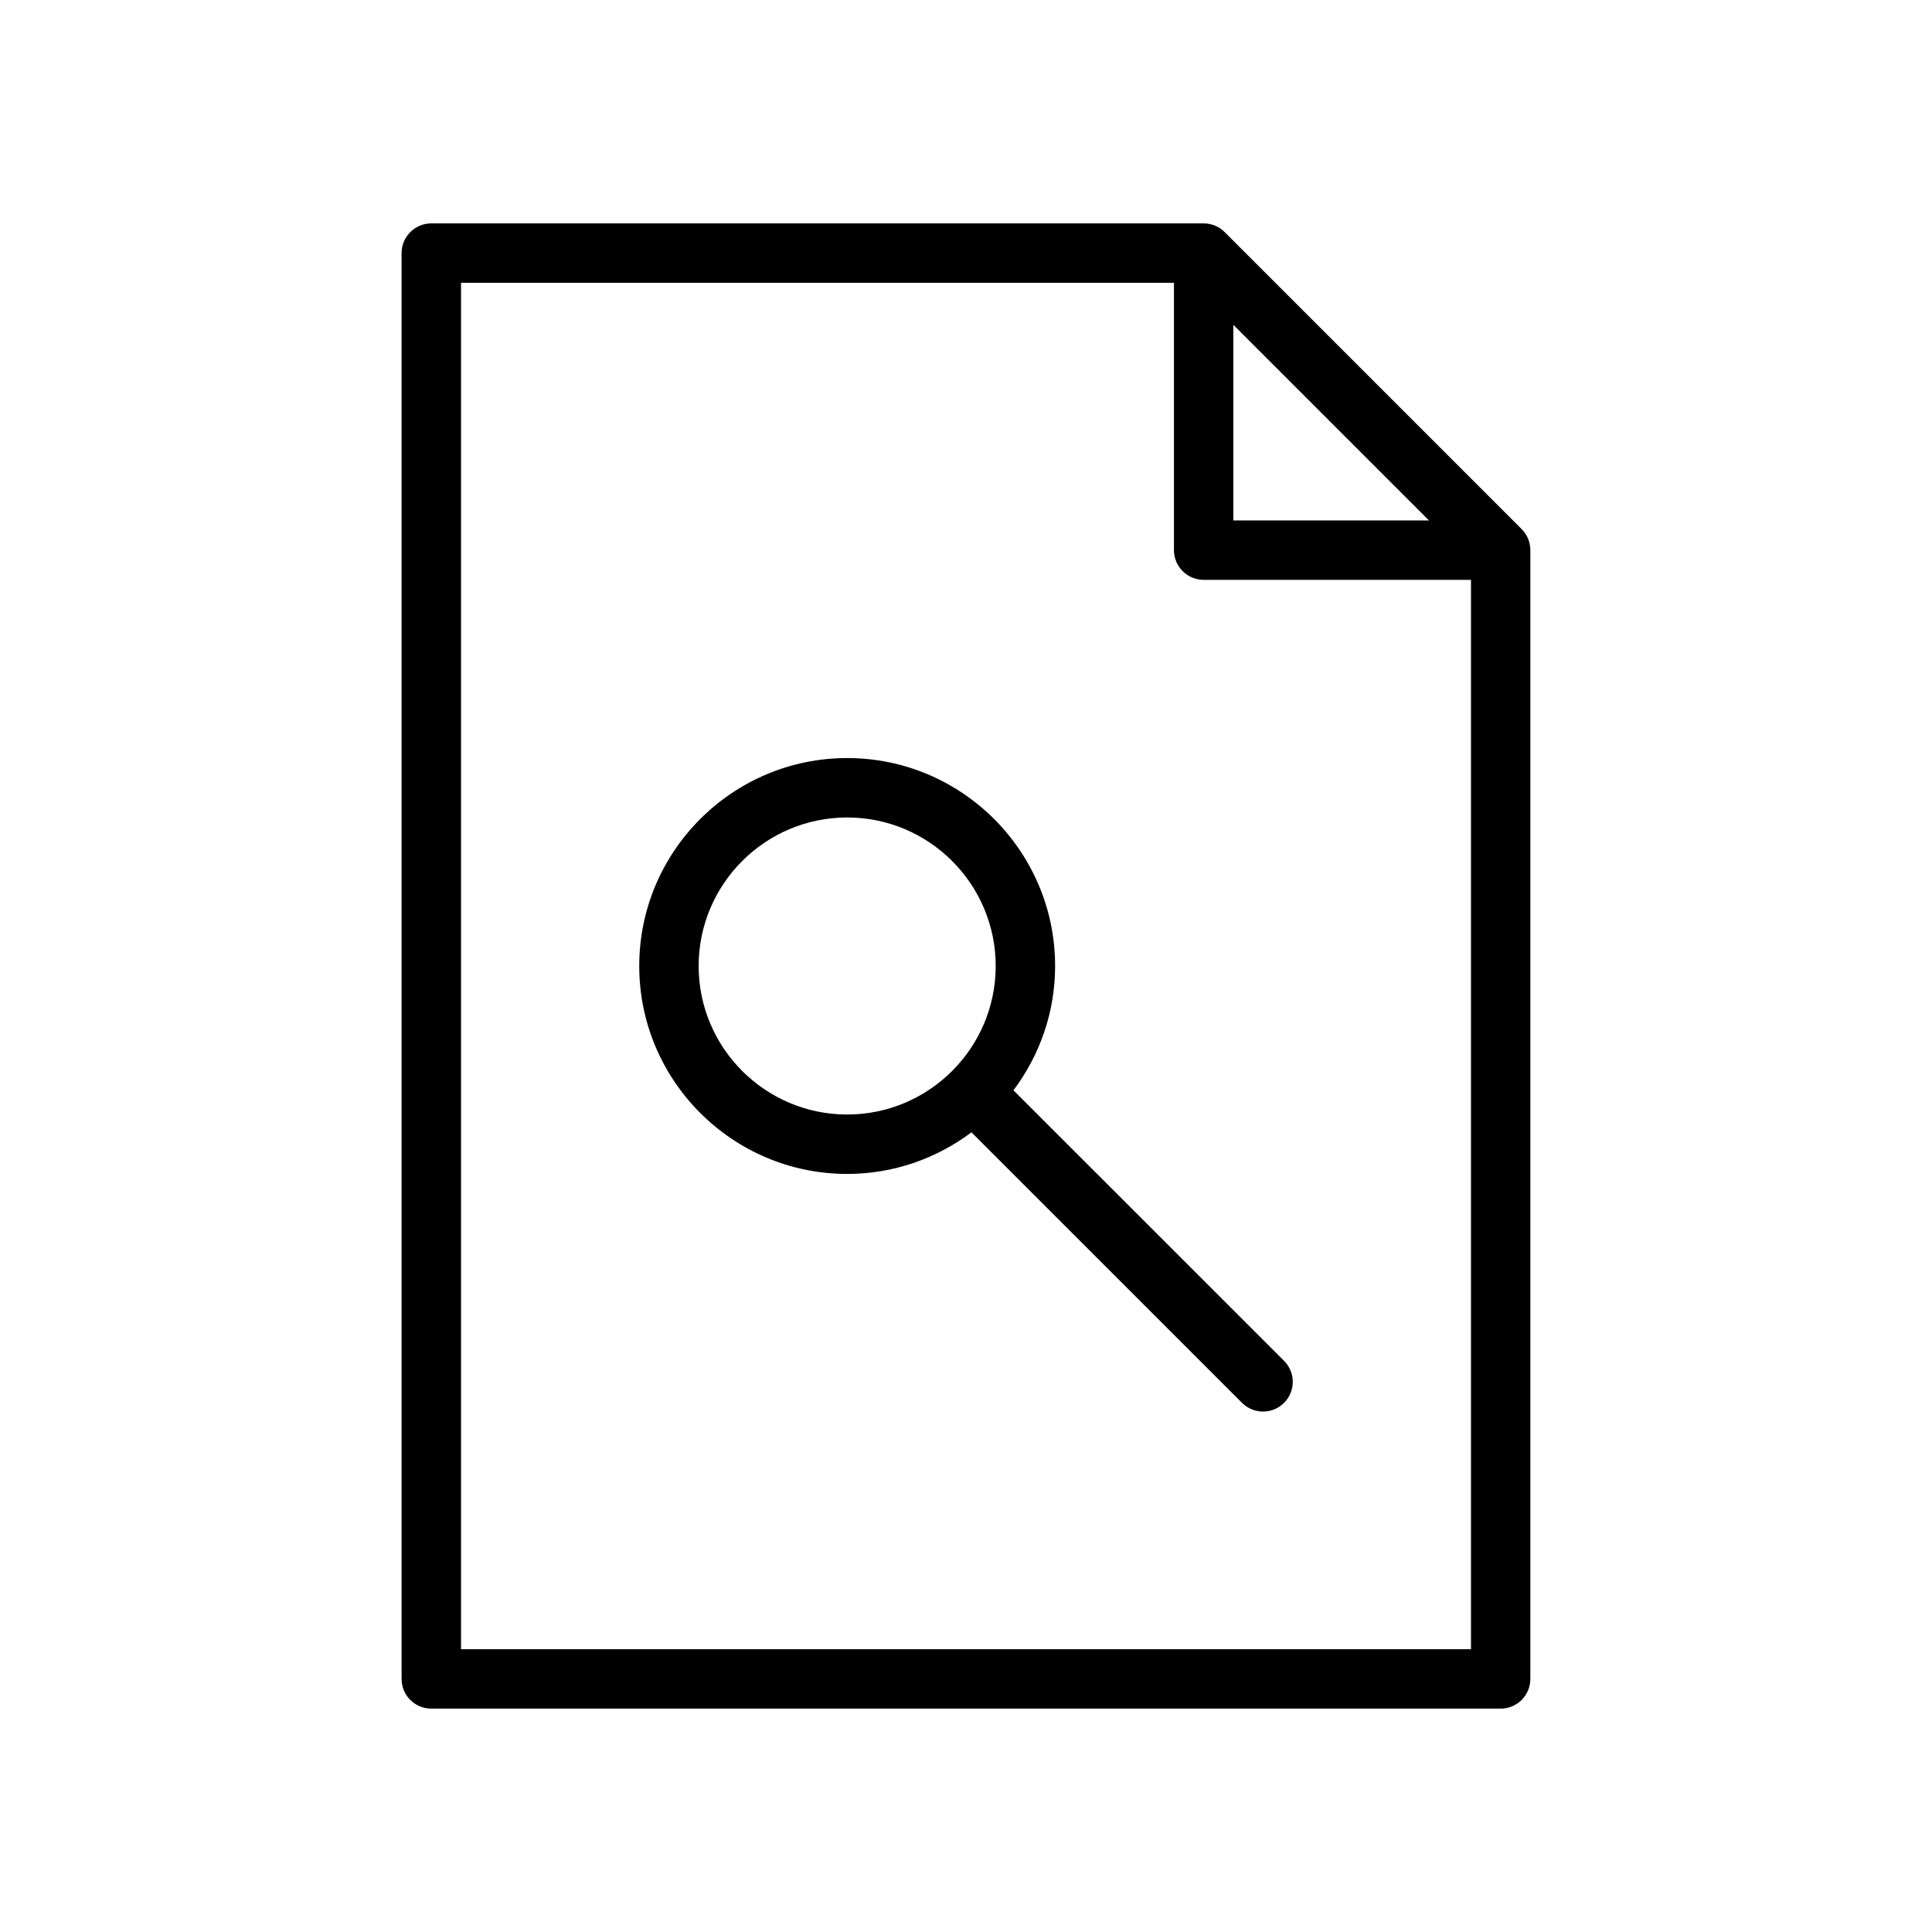<?xml version="1.0" encoding="UTF-8"?>
<!-- The Best Svg Icon site in the world: iconSvg.co, Visit us! https://iconsvg.co -->
<svg fill="#000000" width="800px" height="800px" version="1.1" viewBox="144 144 512 512" xmlns="http://www.w3.org/2000/svg">
 <g>
  <path d="m548.96 286.76c-0.402-0.961-0.984-1.82-1.707-2.543l-78.703-78.711c-0.723-0.723-1.582-1.309-2.543-1.699-0.945-0.395-1.977-0.605-3.031-0.605h-204.68c-4.344 0-7.871 3.527-7.871 7.871v377.86c0 4.352 3.527 7.871 7.871 7.871h283.39c4.352 0 7.871-3.519 7.871-7.871v-299.14c0-1.047-0.211-2.078-0.605-3.031zm-78.113-56.684 51.844 51.844h-51.844zm-204.67 350.98v-362.11h188.93v70.848c0 4.344 3.519 7.871 7.871 7.871h70.848v283.39z"/>
  <path d="m412.58 432.94c6.902-9.199 11.035-20.59 11.035-32.941 0-30.387-24.719-55.105-55.105-55.105-30.387 0-55.105 24.719-55.105 55.105 0 30.379 24.719 55.105 55.105 55.105 12.352 0 23.734-4.133 32.938-11.027l71.707 71.699c1.535 1.531 3.551 2.301 5.566 2.301s4.031-0.77 5.566-2.305c3.078-3.078 3.078-8.055 0-11.133zm-83.43-32.941c0-21.703 17.656-39.359 39.359-39.359 21.703 0 39.359 17.656 39.359 39.359s-17.656 39.359-39.359 39.359c-21.699 0-39.359-17.656-39.359-39.359z"/>
 </g>
</svg>